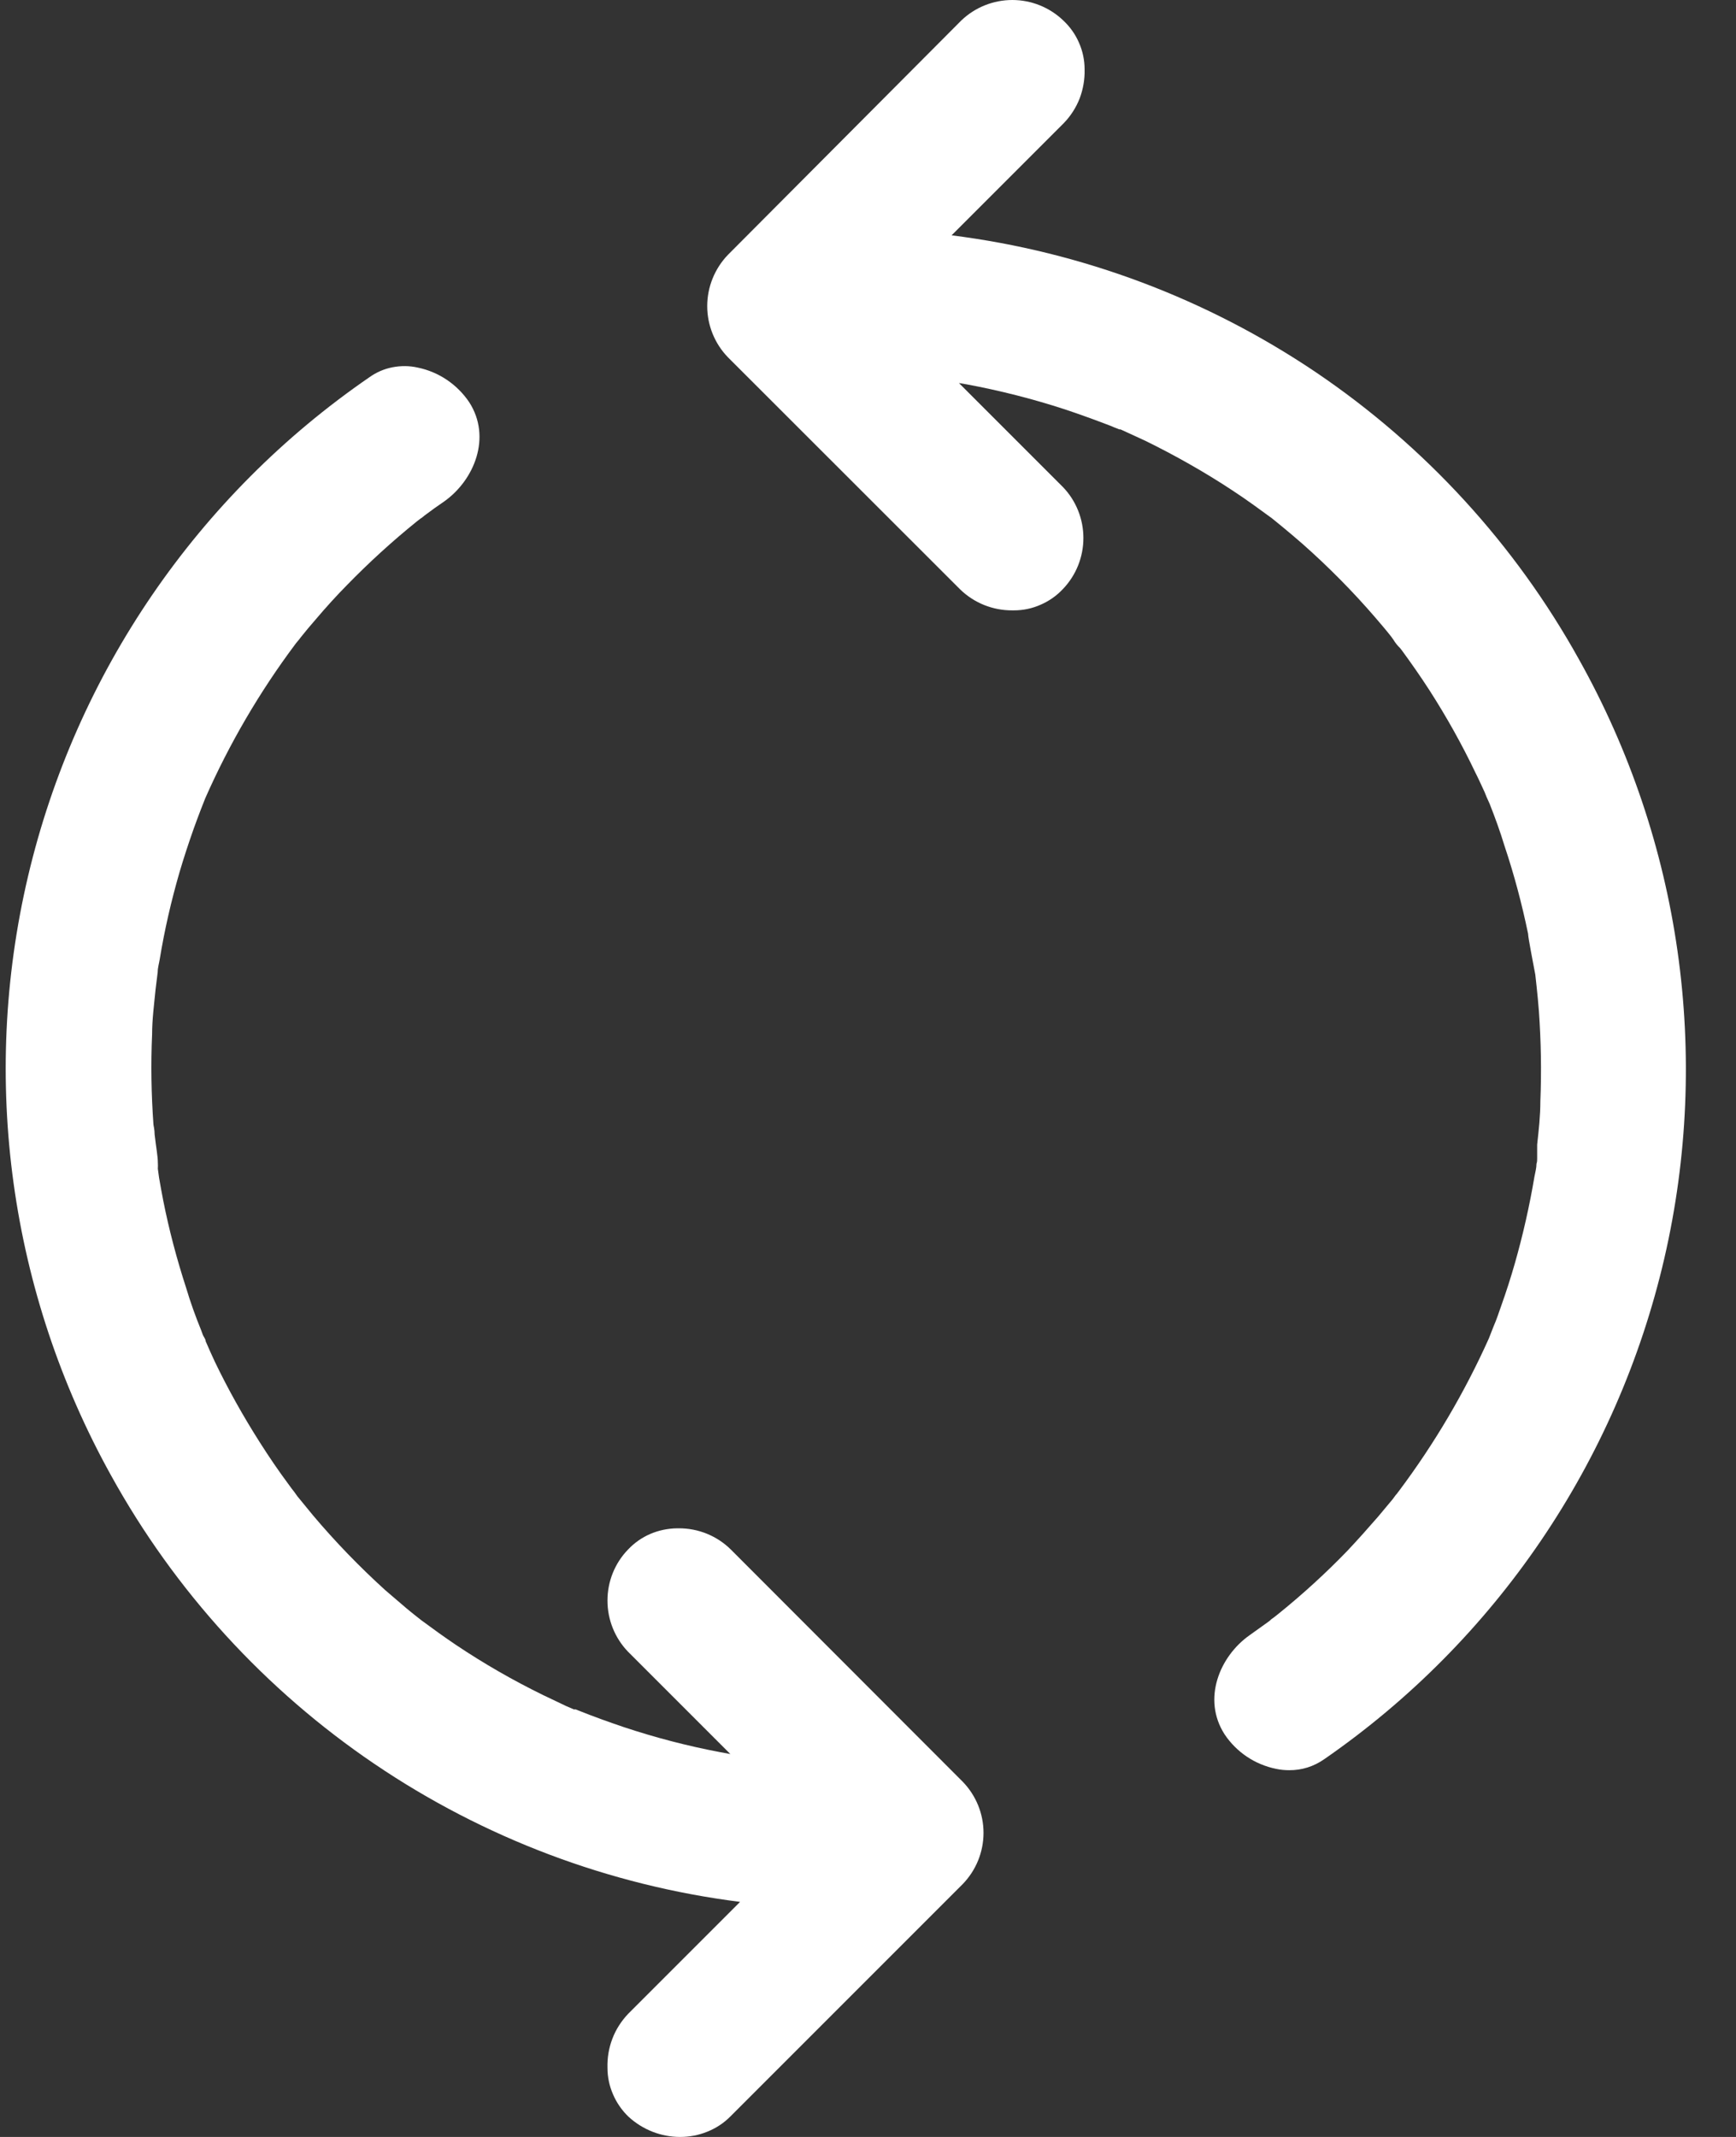 <?xml version="1.0" encoding="UTF-8"?> <svg xmlns="http://www.w3.org/2000/svg" width="13" height="16" viewBox="0 0 13 16" fill="none"><rect x="0" y="0" width="13" height="16" fill="#333333" stroke="none"/> <path d="M11.824 4.937C11.346 4.076 10.671 3.34 9.855 2.788C9.038 2.237 8.104 1.885 7.126 1.762L7.965 0.923C8.017 0.87 8.058 0.806 8.085 0.737C8.111 0.668 8.124 0.594 8.122 0.519C8.122 0.451 8.108 0.383 8.08 0.32C8.053 0.257 8.013 0.201 7.963 0.154C7.86 0.055 7.723 0 7.581 0C7.438 0 7.301 0.055 7.198 0.154L5.451 1.908C5.352 2.011 5.296 2.149 5.296 2.292C5.296 2.435 5.352 2.573 5.451 2.675L7.19 4.413C7.295 4.515 7.435 4.571 7.581 4.57H7.593C7.662 4.57 7.729 4.556 7.792 4.528C7.855 4.501 7.912 4.461 7.959 4.411C8.058 4.308 8.113 4.171 8.113 4.028C8.113 3.886 8.058 3.748 7.959 3.646L7.181 2.868L7.24 2.878C7.487 2.924 7.732 2.986 7.971 3.064C8.083 3.101 8.195 3.142 8.313 3.187L8.349 3.202L8.382 3.215H8.391L8.576 3.3C8.8 3.41 9.018 3.533 9.226 3.67C9.338 3.743 9.443 3.821 9.524 3.88L9.599 3.941C9.653 3.985 9.705 4.03 9.757 4.075C9.95 4.246 10.132 4.43 10.3 4.625C10.34 4.672 10.381 4.719 10.419 4.768L10.434 4.789C10.448 4.812 10.464 4.833 10.484 4.852L10.496 4.867C10.568 4.965 10.639 5.067 10.705 5.169C10.832 5.367 10.947 5.572 11.048 5.784C11.073 5.833 11.095 5.883 11.118 5.932L11.132 5.967L11.142 5.989L11.155 6.018C11.195 6.119 11.234 6.226 11.267 6.335C11.339 6.55 11.397 6.769 11.443 6.991C11.443 7.019 11.483 7.222 11.497 7.297L11.507 7.388C11.514 7.45 11.519 7.51 11.524 7.571C11.54 7.795 11.544 8.02 11.535 8.244C11.535 8.356 11.523 8.46 11.511 8.57V8.61C11.511 8.629 11.511 8.647 11.511 8.666C11.511 8.685 11.511 8.666 11.511 8.675C11.511 8.684 11.511 8.701 11.506 8.713C11.506 8.744 11.497 8.777 11.491 8.808C11.454 9.028 11.405 9.245 11.344 9.459C11.314 9.564 11.28 9.67 11.244 9.771C11.225 9.825 11.206 9.883 11.185 9.93L11.149 10.022C10.968 10.425 10.743 10.807 10.478 11.161L10.459 11.186L10.451 11.195L10.429 11.225L10.317 11.359C10.245 11.442 10.169 11.527 10.092 11.609C9.93 11.777 9.757 11.935 9.575 12.082L9.537 12.112L9.521 12.123L9.506 12.137L9.358 12.243C9.133 12.401 9.001 12.722 9.17 12.985C9.259 13.119 9.398 13.212 9.556 13.244C9.588 13.251 9.621 13.254 9.654 13.254C9.748 13.255 9.839 13.226 9.916 13.172C11.202 12.283 12.11 10.946 12.463 9.423C12.815 7.901 12.588 6.301 11.824 4.937V4.937Z" fill="white"></path> <path d="M5.473 11.602C5.369 11.499 5.228 11.442 5.082 11.443H5.07C5.001 11.444 4.933 11.458 4.87 11.485C4.807 11.512 4.75 11.552 4.703 11.602C4.604 11.704 4.549 11.841 4.549 11.984C4.549 12.127 4.604 12.264 4.703 12.367L5.469 13.133L5.393 13.119C5.149 13.073 4.908 13.01 4.673 12.932C4.561 12.894 4.443 12.852 4.329 12.806L4.312 12.799H4.298L4.24 12.774L4.068 12.692C3.843 12.582 3.625 12.457 3.416 12.317C3.328 12.258 3.24 12.194 3.156 12.132L3.109 12.095C3.088 12.078 3.065 12.06 3.045 12.043L2.886 11.907C2.693 11.732 2.512 11.545 2.344 11.346L2.226 11.202C2.213 11.182 2.198 11.163 2.183 11.144L2.159 11.111C2.086 11.013 2.014 10.907 1.946 10.8C1.822 10.605 1.709 10.404 1.609 10.196C1.586 10.146 1.562 10.094 1.54 10.042C1.54 10.027 1.527 10.012 1.52 9.997L1.506 9.959C1.464 9.856 1.426 9.751 1.394 9.643C1.324 9.428 1.266 9.209 1.222 8.987C1.211 8.93 1.201 8.875 1.191 8.817L1.182 8.751C1.183 8.735 1.183 8.72 1.182 8.704C1.182 8.657 1.169 8.592 1.158 8.495C1.158 8.456 1.149 8.426 1.149 8.418C1.133 8.194 1.129 7.969 1.139 7.745C1.139 7.633 1.154 7.521 1.165 7.408L1.181 7.278C1.181 7.246 1.191 7.214 1.196 7.183C1.232 6.963 1.282 6.746 1.344 6.532C1.375 6.426 1.411 6.317 1.449 6.209C1.467 6.159 1.485 6.11 1.504 6.061L1.537 5.977C1.717 5.569 1.943 5.182 2.21 4.825L2.219 4.813L2.24 4.788L2.252 4.772C2.289 4.726 2.326 4.681 2.364 4.638C2.441 4.547 2.521 4.459 2.601 4.378C2.764 4.211 2.937 4.053 3.119 3.906L3.146 3.885L3.162 3.874L3.179 3.86C3.228 3.823 3.277 3.788 3.327 3.754C3.551 3.595 3.683 3.275 3.514 3.012C3.424 2.878 3.285 2.784 3.127 2.752C3.065 2.738 3.001 2.738 2.939 2.75C2.877 2.762 2.819 2.787 2.767 2.824C1.48 3.708 0.568 5.041 0.21 6.561C-0.148 8.081 0.073 9.68 0.831 11.046C1.309 11.912 1.985 12.652 2.804 13.207C3.623 13.762 4.561 14.116 5.542 14.24L4.704 15.078C4.653 15.132 4.612 15.195 4.586 15.264C4.559 15.334 4.547 15.408 4.549 15.482C4.549 15.551 4.563 15.618 4.591 15.682C4.618 15.745 4.658 15.802 4.707 15.849C4.813 15.946 4.95 16 5.093 16C5.163 16 5.233 15.987 5.298 15.96C5.363 15.934 5.422 15.895 5.471 15.845L7.209 14.107C7.309 14.004 7.365 13.867 7.365 13.723C7.365 13.58 7.309 13.443 7.209 13.34L5.473 11.602Z" fill="white"></path> </svg> 